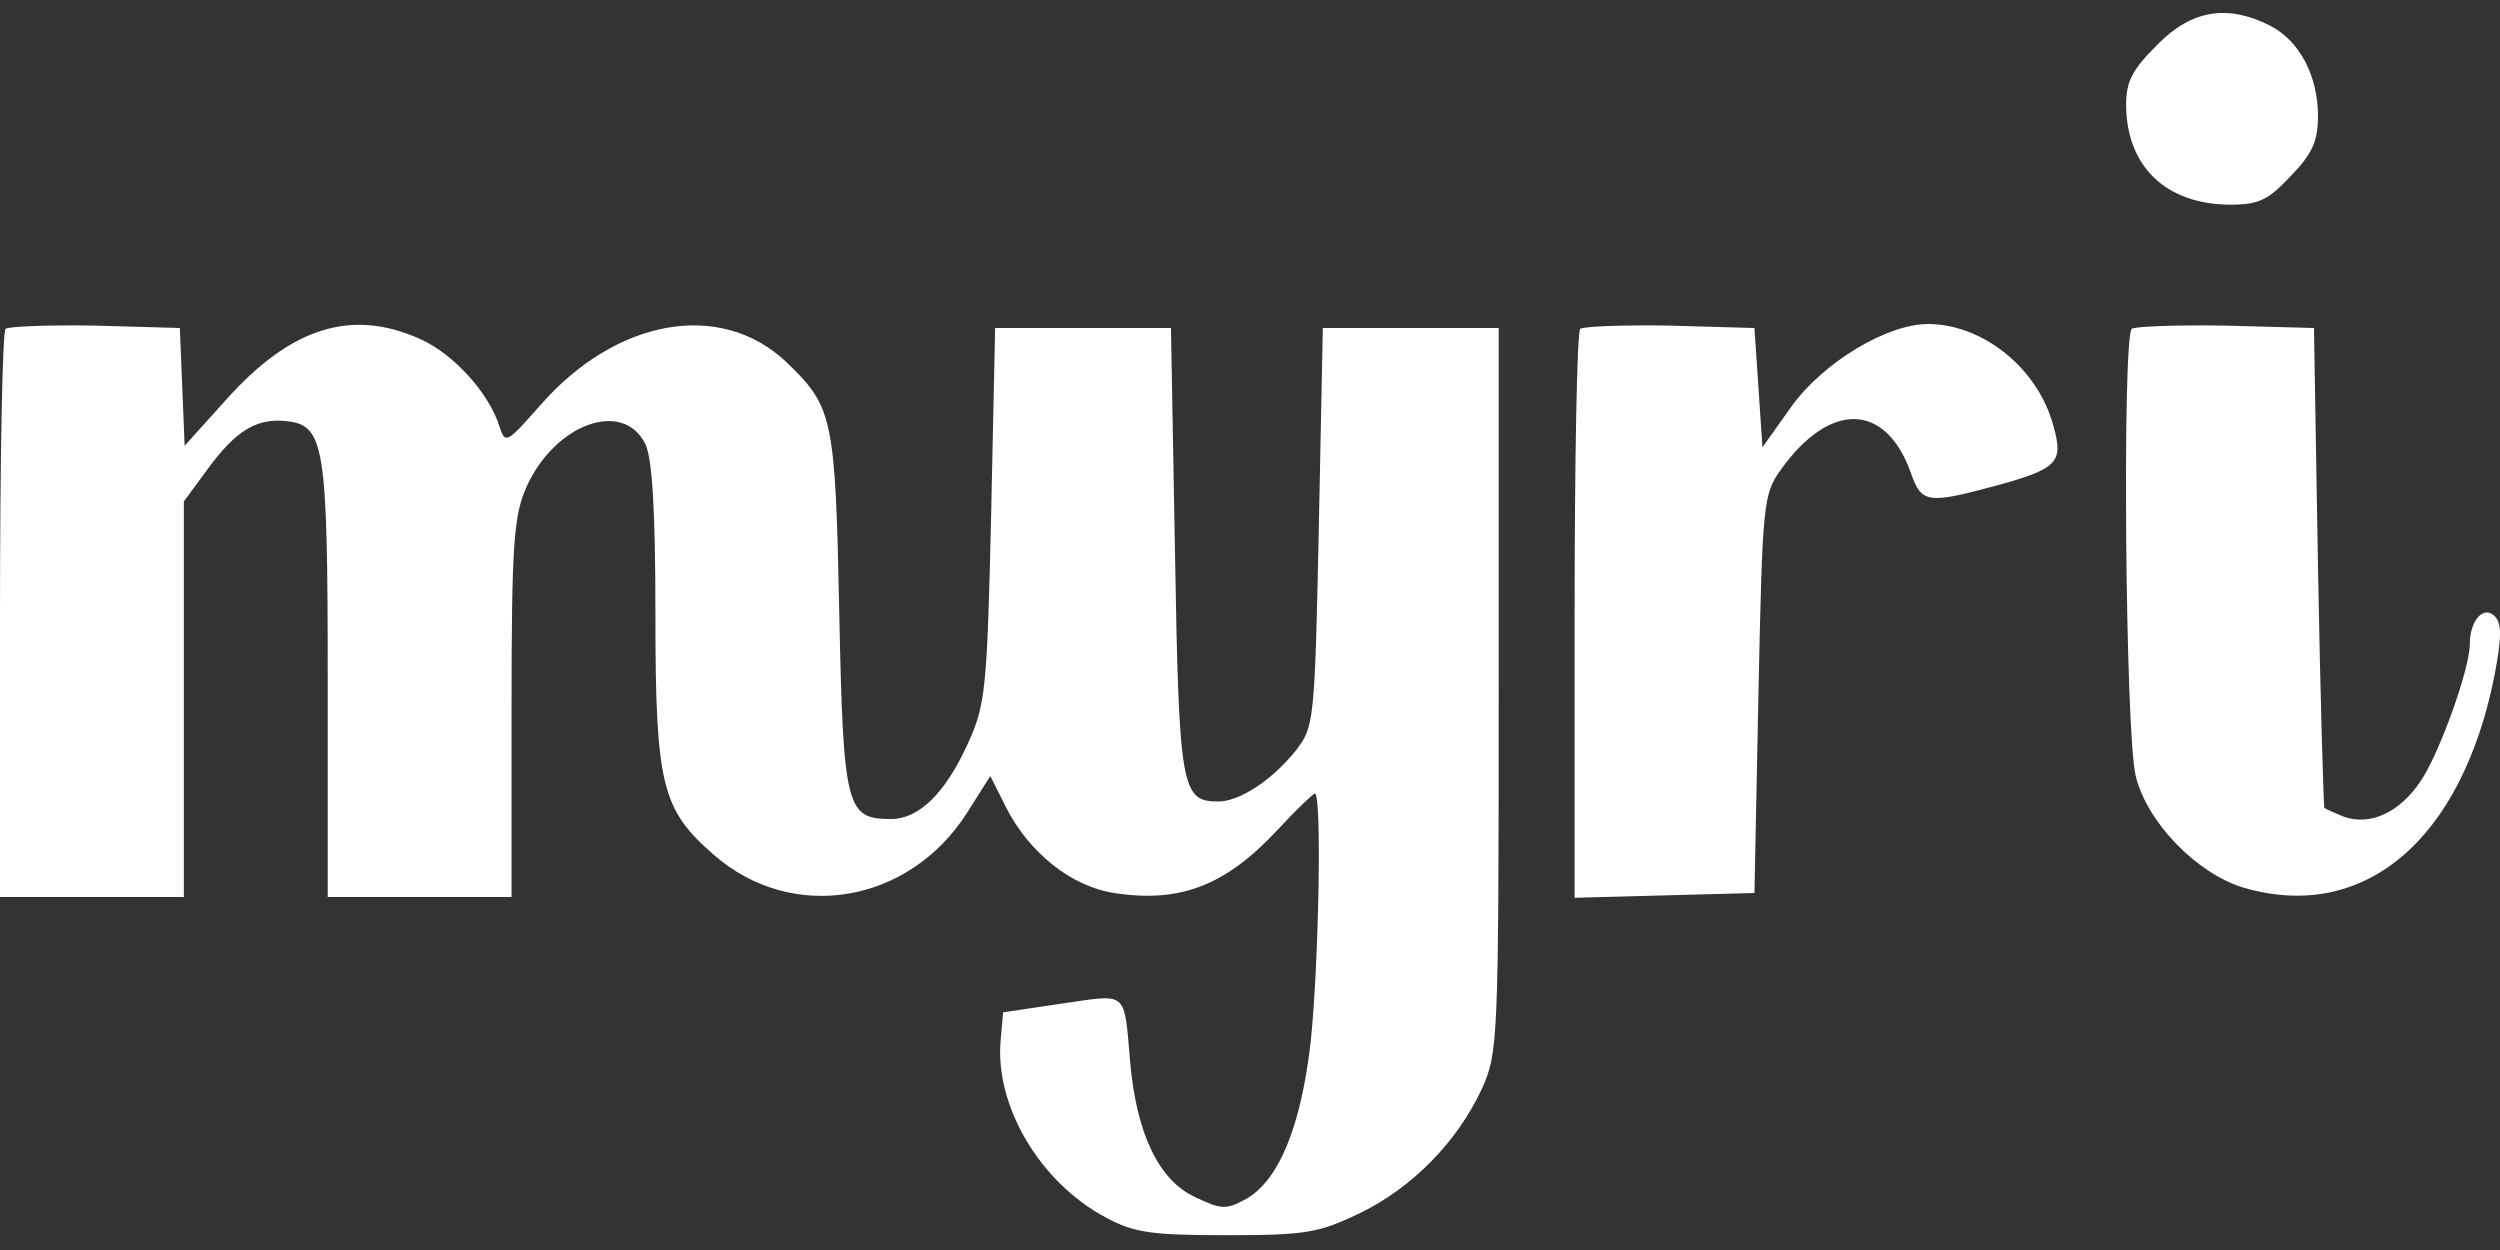 <svg width="90" height="45" viewBox="0 0 90 45" fill="none" xmlns="http://www.w3.org/2000/svg">
<rect x="0" y="0" width="90" height="45" fill="#333333" stroke="none"/>
<path d="M81.72 0.922C82.785 1.467 83.447 2.727 83.447 4.188C83.447 5.076 83.245 5.535 82.468 6.337C81.662 7.196 81.317 7.368 80.31 7.368C77.979 7.368 76.541 5.993 76.541 3.758C76.541 2.928 76.771 2.498 77.663 1.61C78.9 0.349 80.195 0.149 81.72 0.922ZM6.561 13.928L6.647 16.048L8.143 14.387C10.474 11.78 12.661 11.092 15.136 12.209C16.344 12.754 17.61 14.158 17.984 15.361C18.186 15.991 18.243 15.962 19.452 14.587C22.185 11.465 25.926 10.806 28.285 13.012C29.983 14.645 30.07 14.96 30.213 22.036C30.357 29.14 30.472 29.484 32.084 29.484C33.091 29.484 34.04 28.539 34.846 26.762C35.479 25.387 35.537 24.786 35.681 18.541L35.825 11.808H38.99H42.155L42.299 19.858C42.443 28.395 42.529 28.854 43.853 28.854C44.63 28.854 45.809 28.08 46.672 26.992C47.306 26.161 47.334 25.932 47.478 18.97L47.622 11.808H50.787H53.953V24.843C53.953 37.563 53.924 37.907 53.348 39.196C52.456 41.115 50.845 42.748 48.974 43.665C47.478 44.381 47.047 44.467 44.169 44.467C41.464 44.467 40.831 44.381 39.824 43.837C37.436 42.576 35.796 39.797 36.026 37.419L36.112 36.445L38.213 36.13C40.63 35.786 40.457 35.615 40.687 38.25C40.918 40.828 41.723 42.49 43.018 43.092C43.968 43.55 44.14 43.55 44.831 43.178C46.039 42.519 46.845 40.542 47.191 37.448C47.478 34.641 47.593 28.567 47.334 28.567C47.277 28.567 46.644 29.169 45.982 29.885C44.14 31.862 42.5 32.521 40.112 32.148C38.587 31.919 37.062 30.716 36.227 29.083L35.652 27.937L34.817 29.255C32.717 32.549 28.516 33.237 25.696 30.773C23.825 29.14 23.595 28.281 23.595 22.122C23.595 18.34 23.48 16.449 23.221 15.962C22.416 14.387 19.998 15.246 18.962 17.509C18.502 18.541 18.416 19.486 18.416 25.473V32.291H15.107H11.798V24.471C11.798 15.991 11.682 15.303 10.301 15.16C9.237 15.046 8.489 15.504 7.481 16.879L6.618 18.054V25.187V32.291H3.309H0V22.179C0 16.593 0.086 11.952 0.201 11.837C0.317 11.751 1.755 11.694 3.424 11.722L6.474 11.808L6.561 13.928ZM63.304 13.957L63.448 16.105L64.484 14.645C65.635 13.04 67.937 11.665 69.404 11.665C71.39 11.665 73.375 13.269 73.922 15.332C74.296 16.65 74.095 16.879 71.764 17.509C69.404 18.14 69.174 18.111 68.8 17.051C67.908 14.501 65.894 14.415 64.11 16.908C63.477 17.796 63.448 18.082 63.304 24.986L63.16 32.148L59.938 32.234L56.686 32.32V22.179C56.686 16.593 56.772 11.952 56.888 11.837C57.003 11.751 58.441 11.694 60.11 11.722L63.16 11.808L63.304 13.957ZM83.447 20.403C83.533 25.13 83.648 29.026 83.677 29.083C83.706 29.112 84.022 29.255 84.367 29.398C85.317 29.742 86.382 29.255 87.13 28.138C87.791 27.192 88.914 24.098 88.914 23.181C88.914 22.351 89.403 21.778 89.806 22.179C90.065 22.437 90.065 22.924 89.806 24.299C88.626 30.258 85.087 33.237 80.742 31.948C79.073 31.432 77.289 29.599 76.886 27.937C76.512 26.476 76.397 12.209 76.742 11.837C76.857 11.751 78.382 11.694 80.109 11.722L83.303 11.808L83.447 20.403Z" fill="white"/>
</svg>
